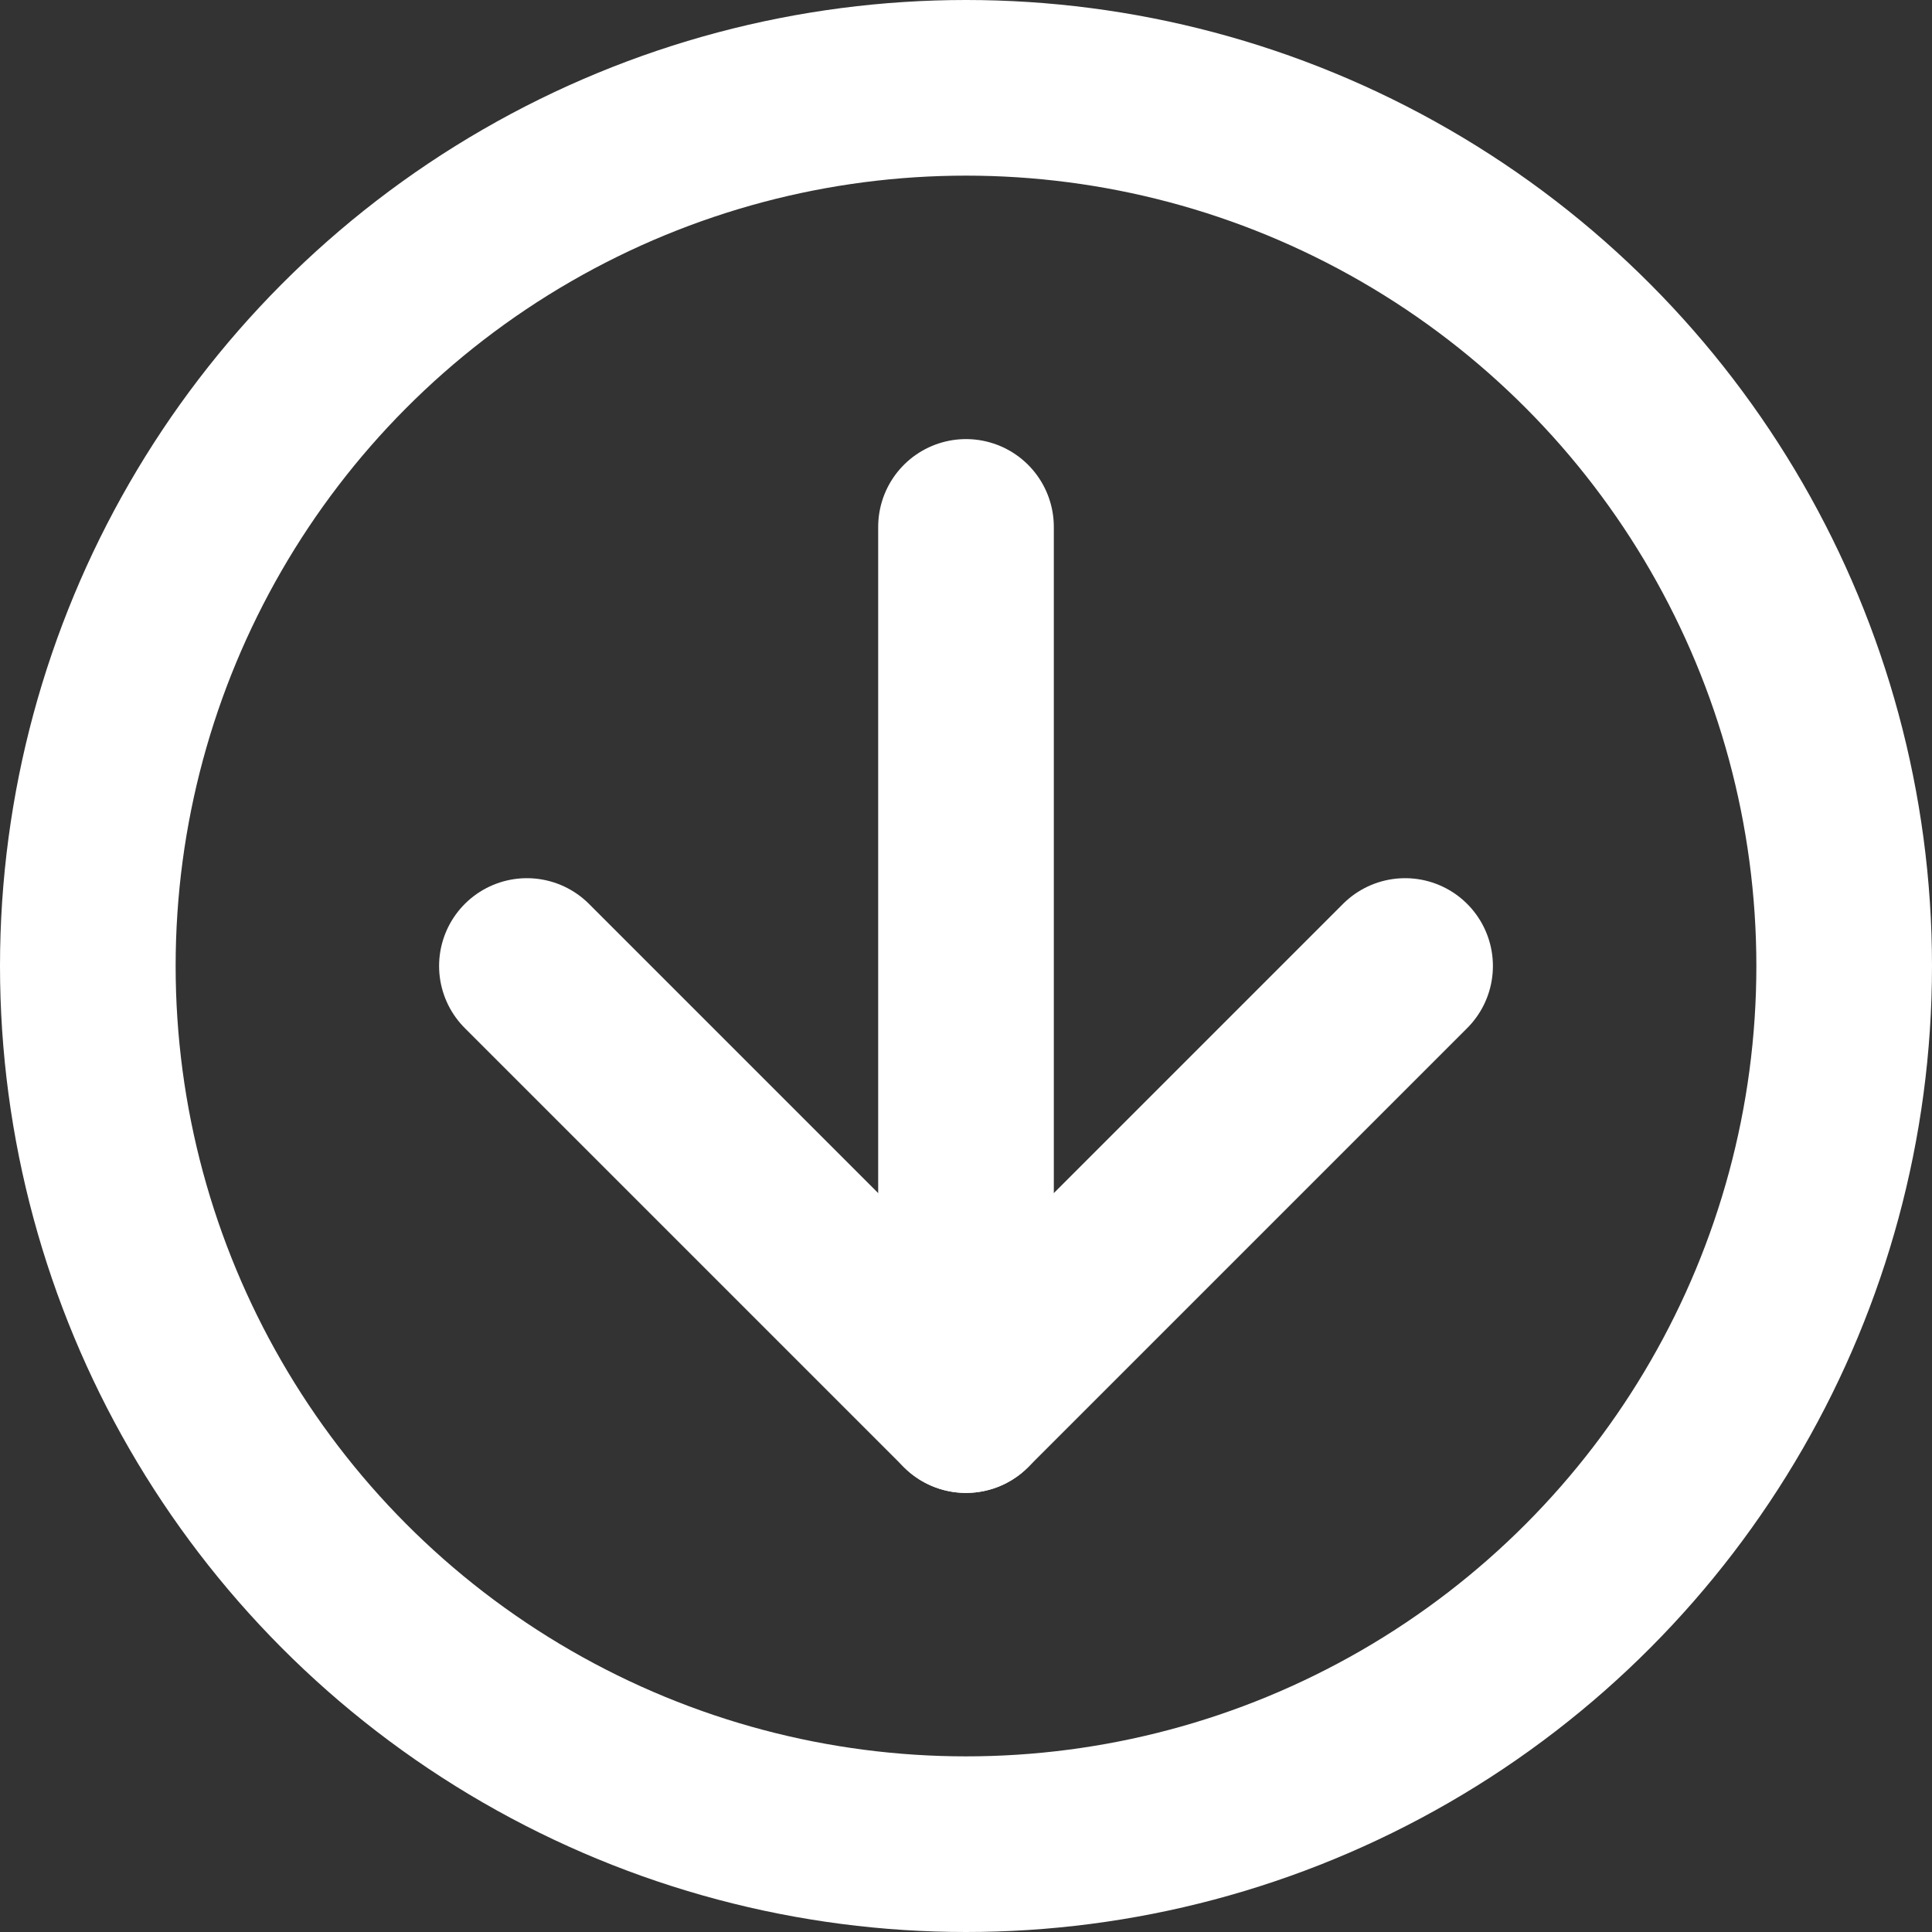 <?xml version="1.0" encoding="UTF-8"?> <svg xmlns="http://www.w3.org/2000/svg" width="22" height="22" viewBox="0 0 22 22" fill="none"><rect x="0" y="0" width="22" height="22" fill="#333333" stroke="none"/> <path d="M11 6V16" stroke="white" stroke-width="2" stroke-linecap="round" stroke-linejoin="round"></path> <path d="M16 11L11 16L6 11" stroke="white" stroke-width="2" stroke-linecap="round" stroke-linejoin="round"></path> <circle cx="11" cy="11" r="10" stroke="white" stroke-width="2"></circle> </svg> 
